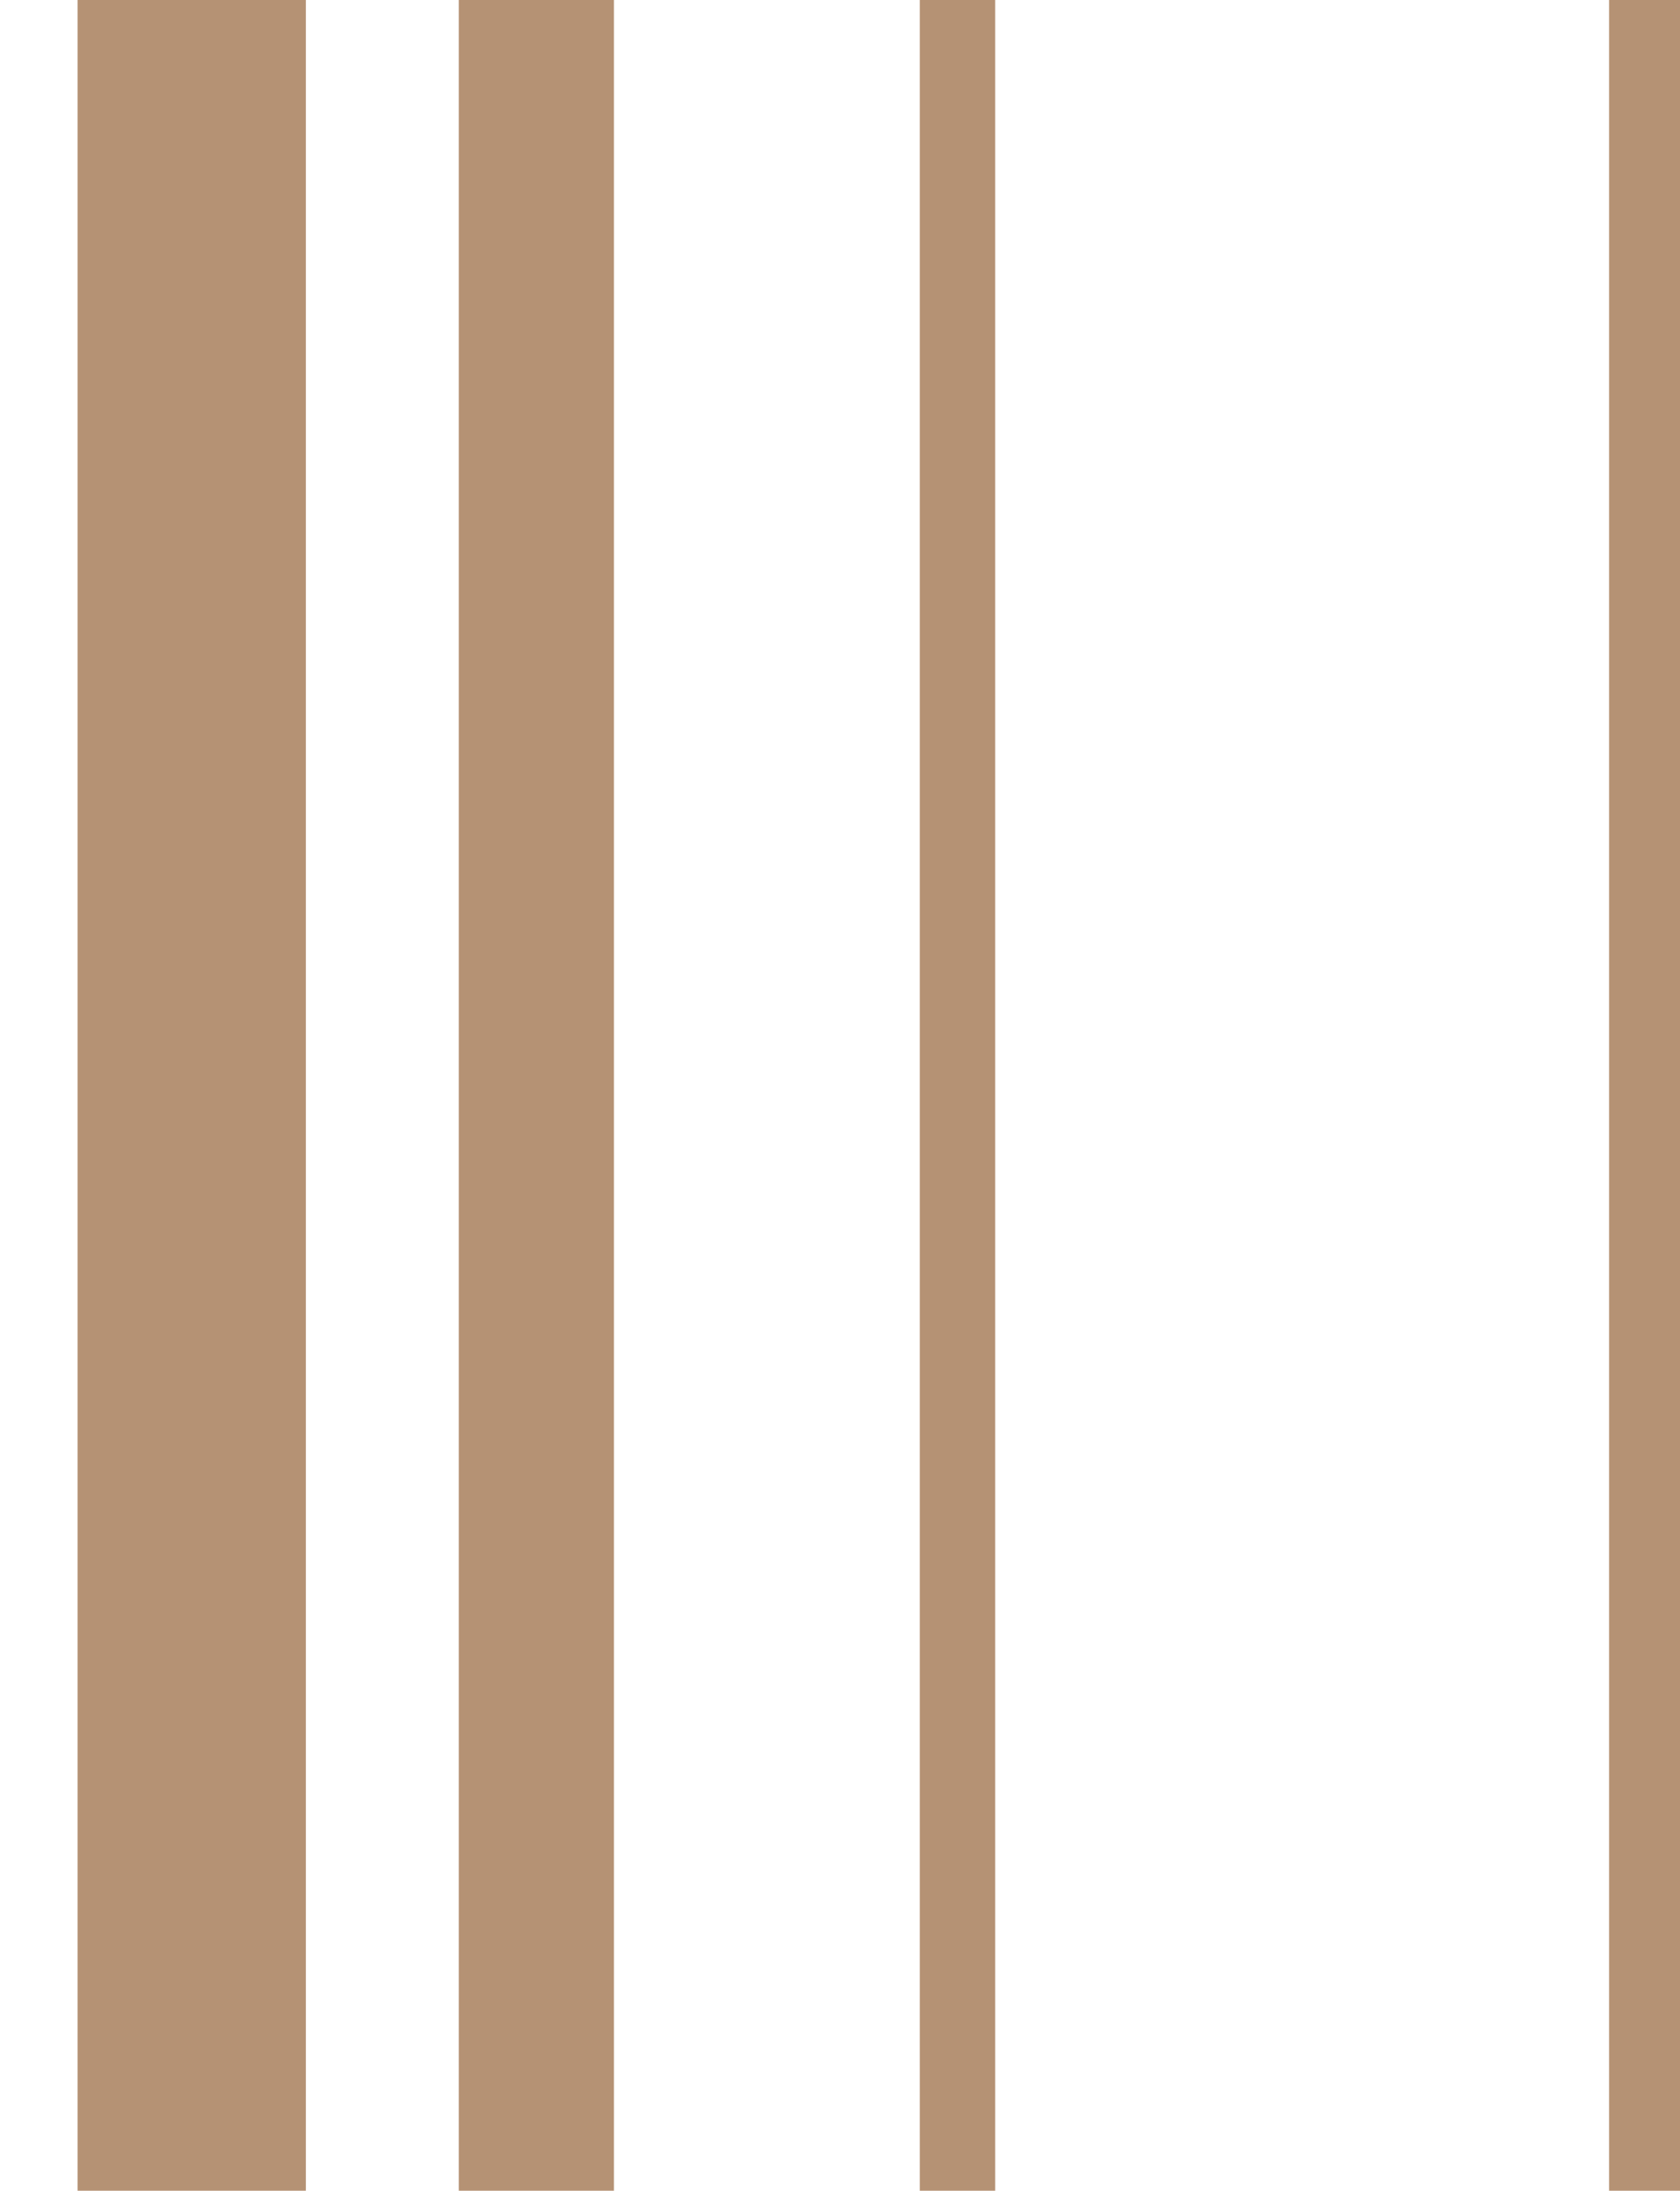 <svg xmlns="http://www.w3.org/2000/svg" width="758" height="988" viewBox="0 0 758 988" fill="none"><rect x="35" width="103" height="988" fill="#B59274"></rect><rect x="207" width="70" height="988" fill="#B59274"></rect><rect x="415" width="34" height="988" fill="#B59274"></rect><rect x="726" width="32" height="988" fill="#B59274"></rect></svg>